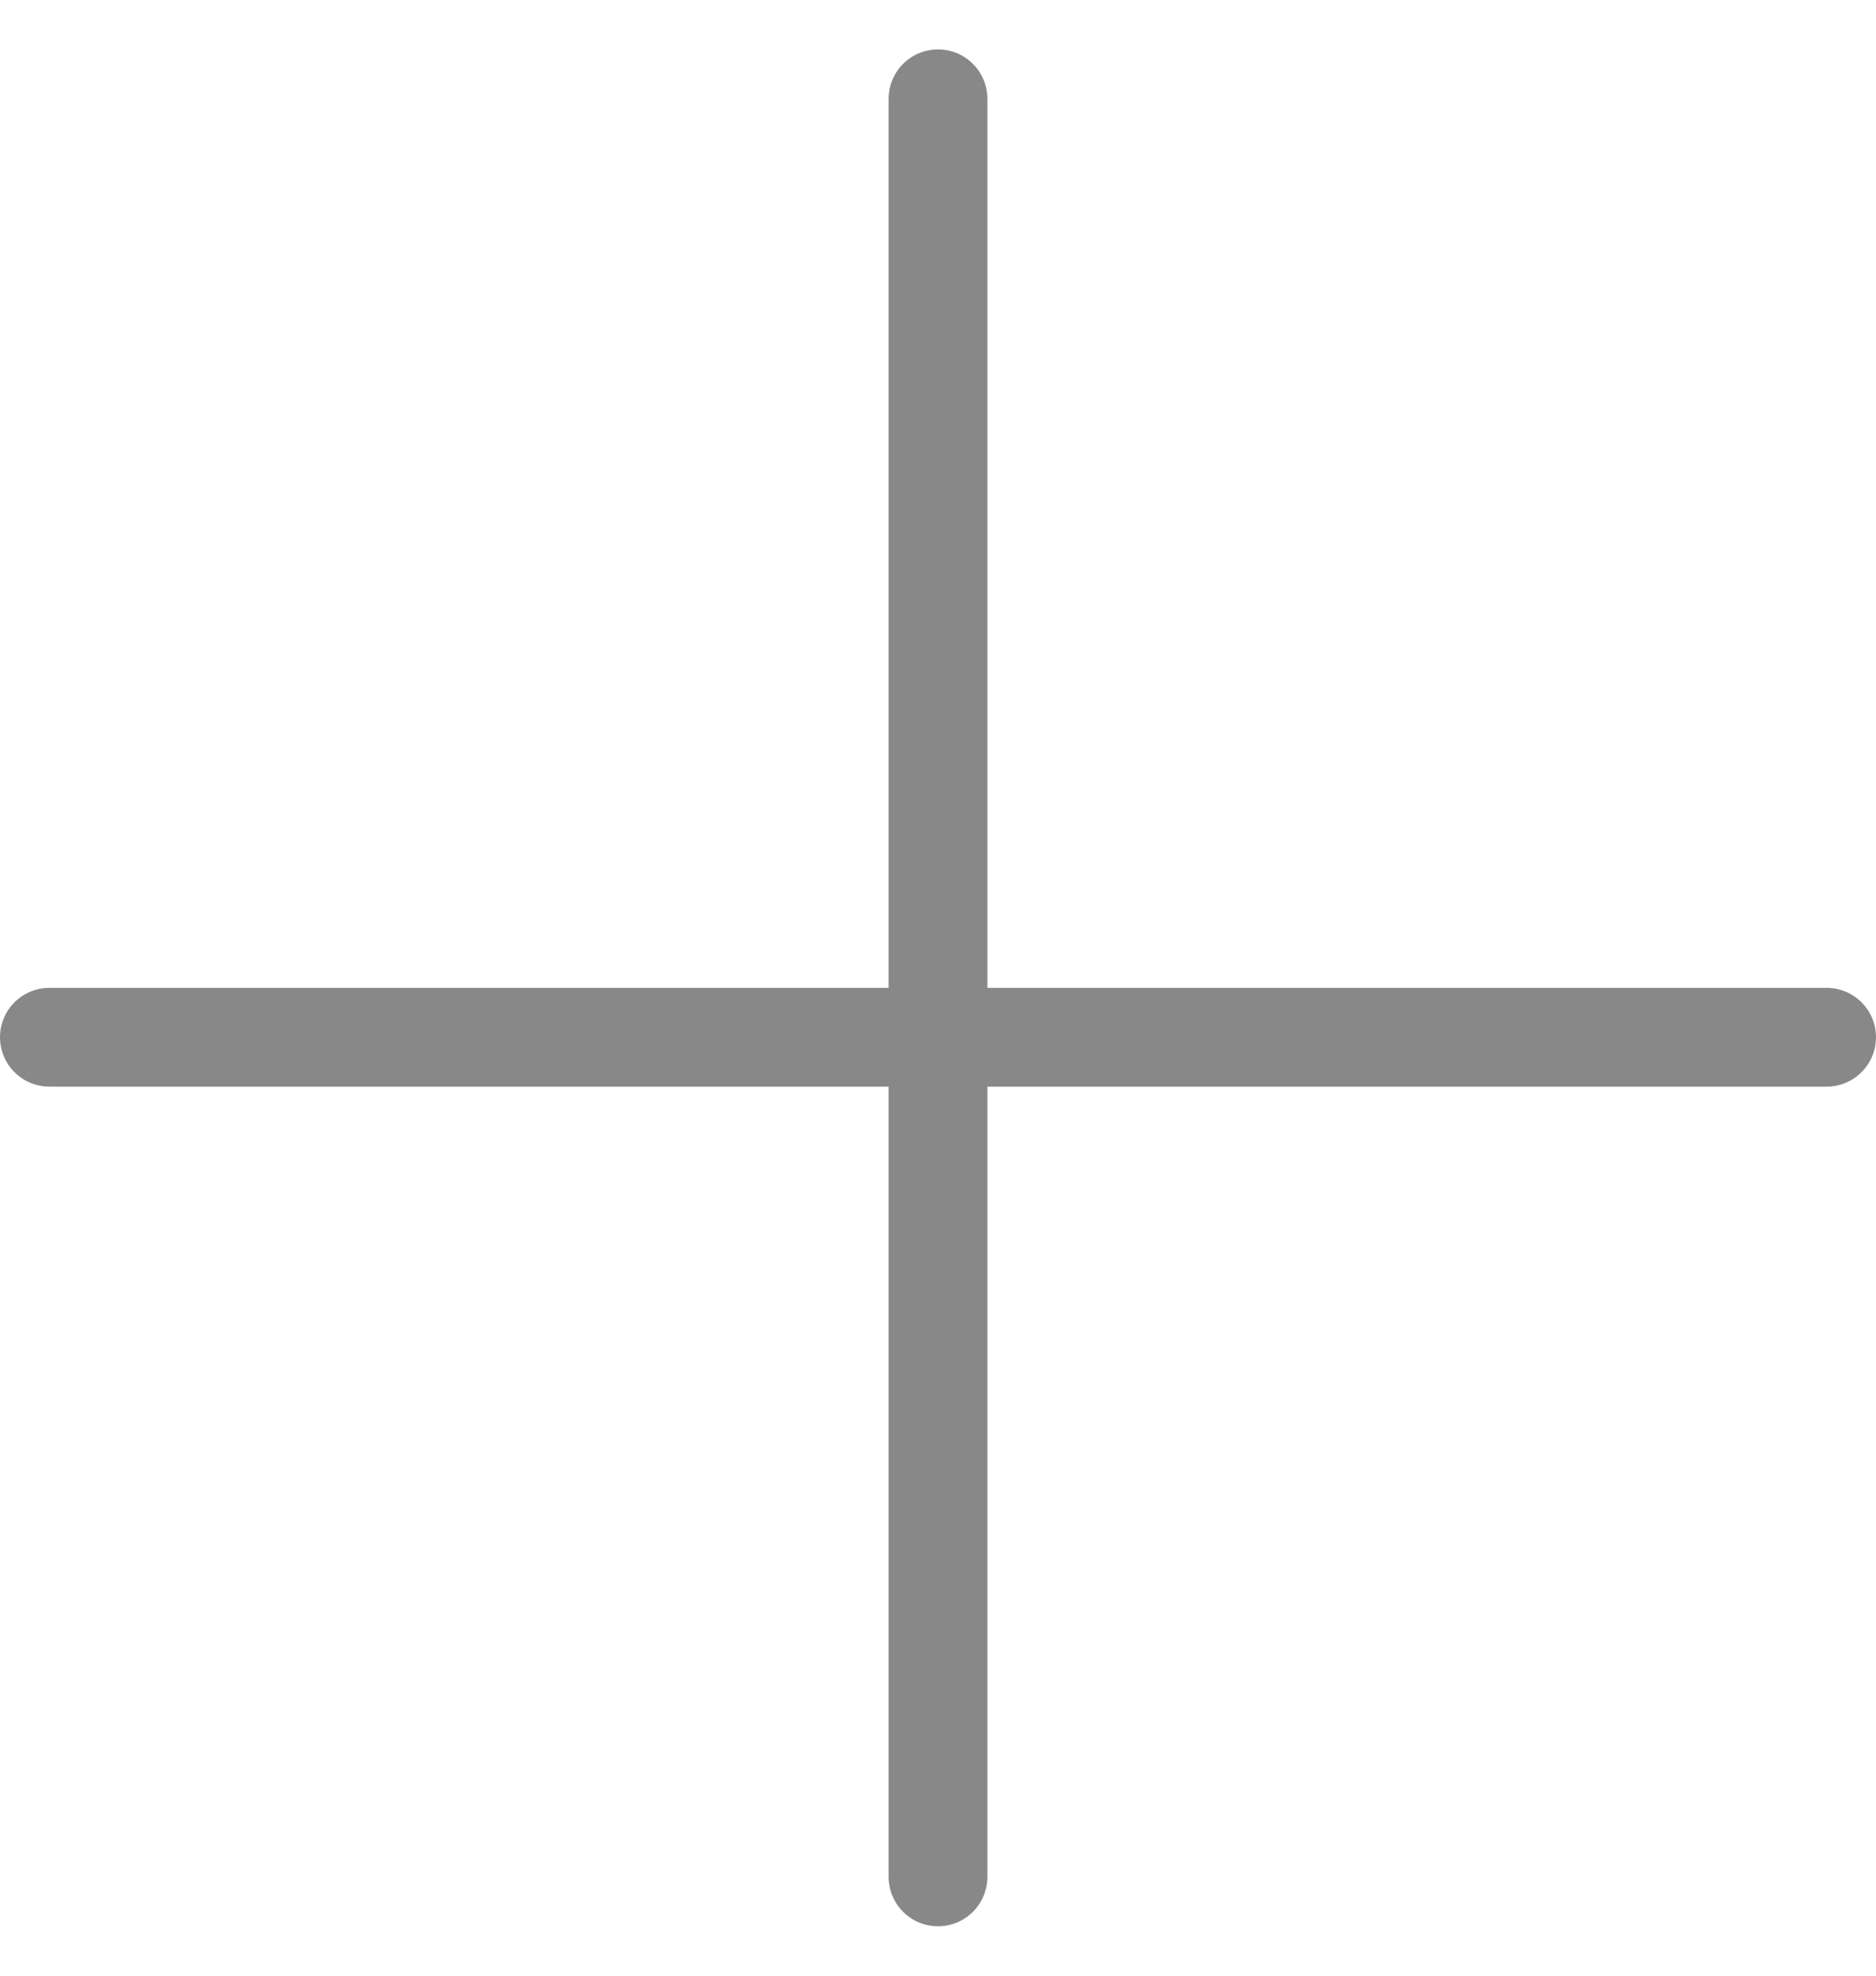 <?xml version="1.0" encoding="UTF-8"?>
<svg xmlns="http://www.w3.org/2000/svg" width="19" height="20" viewBox="0 0 19 20" fill="none">
  <line x1="9.5" y1="19" x2="9.5" y2="1" stroke="#888888" stroke-linecap="round"></line>
  <line x1="18.5" y1="10.5" x2="0.5" y2="10.5" stroke="#888888" stroke-linecap="round"></line>
</svg>
